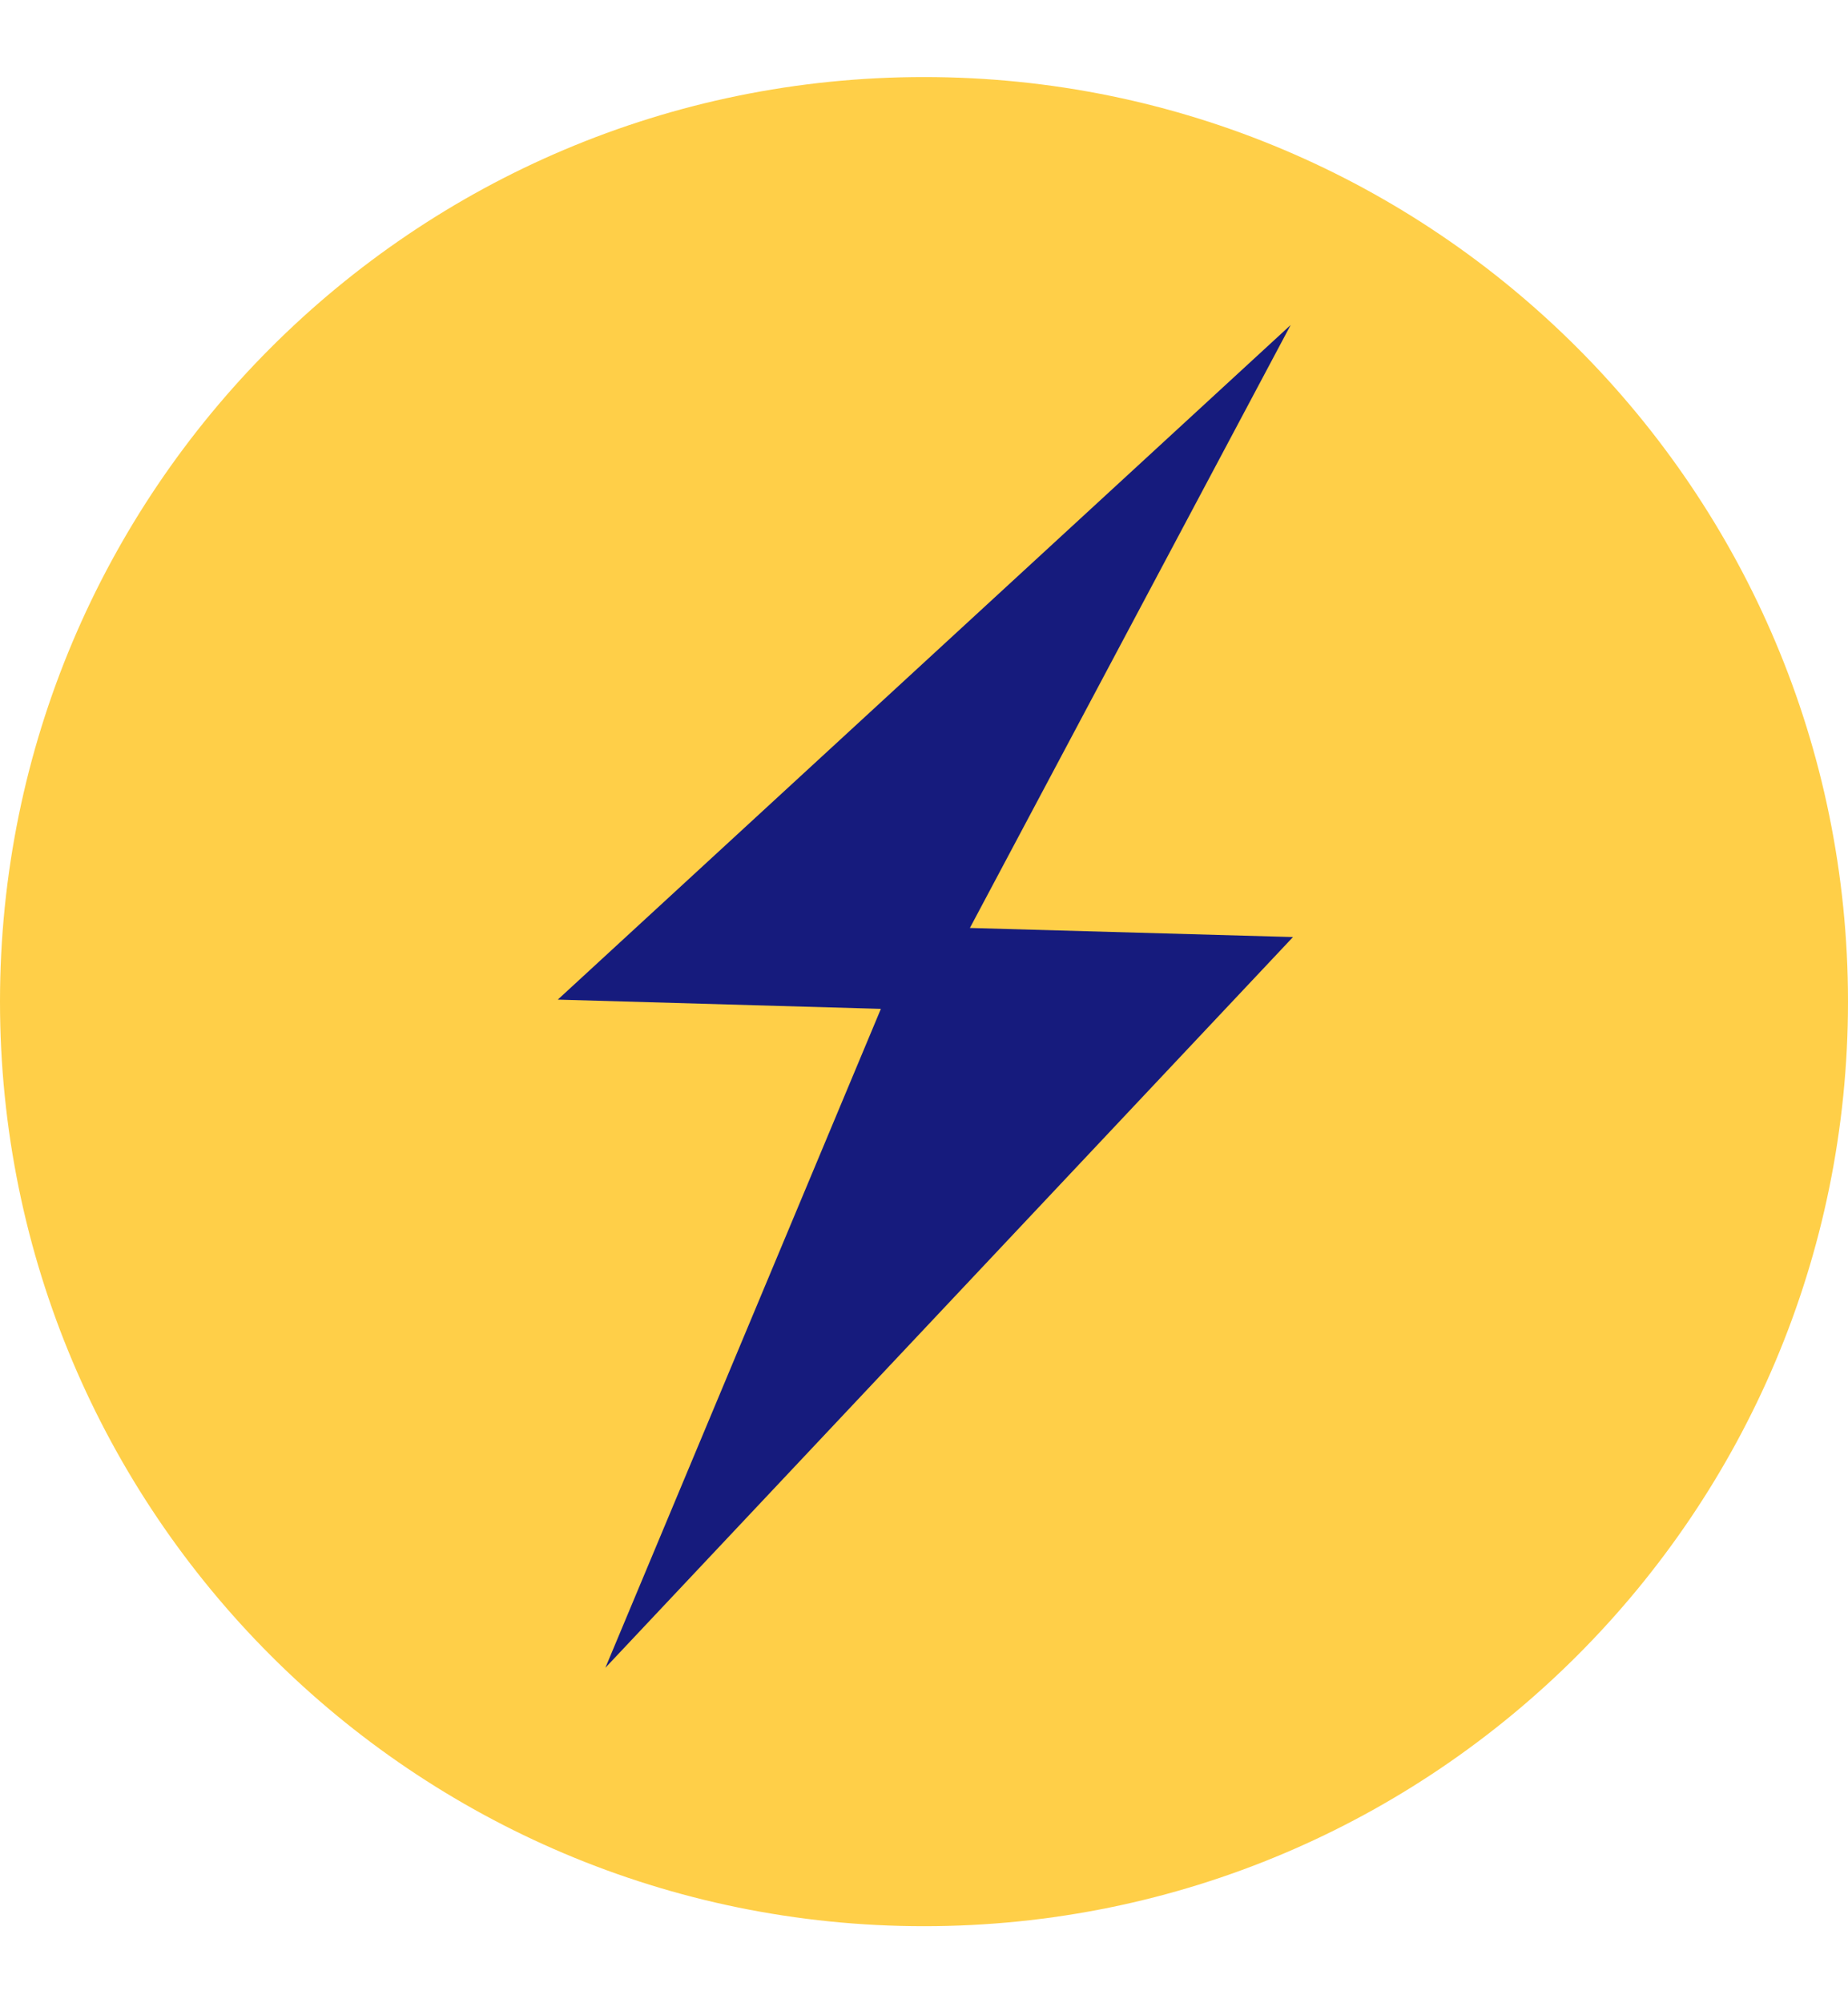 <svg width="12" height="13" viewBox="0 0 12 13" fill="none"
	xmlns="http://www.w3.org/2000/svg">
	<g id="Pro/Plus icon">
		<path id="Fill 1" d="M12 6.5C12 9.814 9.314 12.5 6 12.5C2.686 12.5 0 9.814 0 6.5C0 3.187 2.686 0.5 6 0.5C9.314 0.5 12 3.187 12 6.5Z" fill="#FFCF48"/>
		<path id="Fill 3" d="M5.72 6.547L3.622 6.487L8.381 2.109L6.298 6.022L8.396 6.081L3.931 10.823L5.72 6.547Z" fill="#161B7D"/>
	</g>
</svg>
